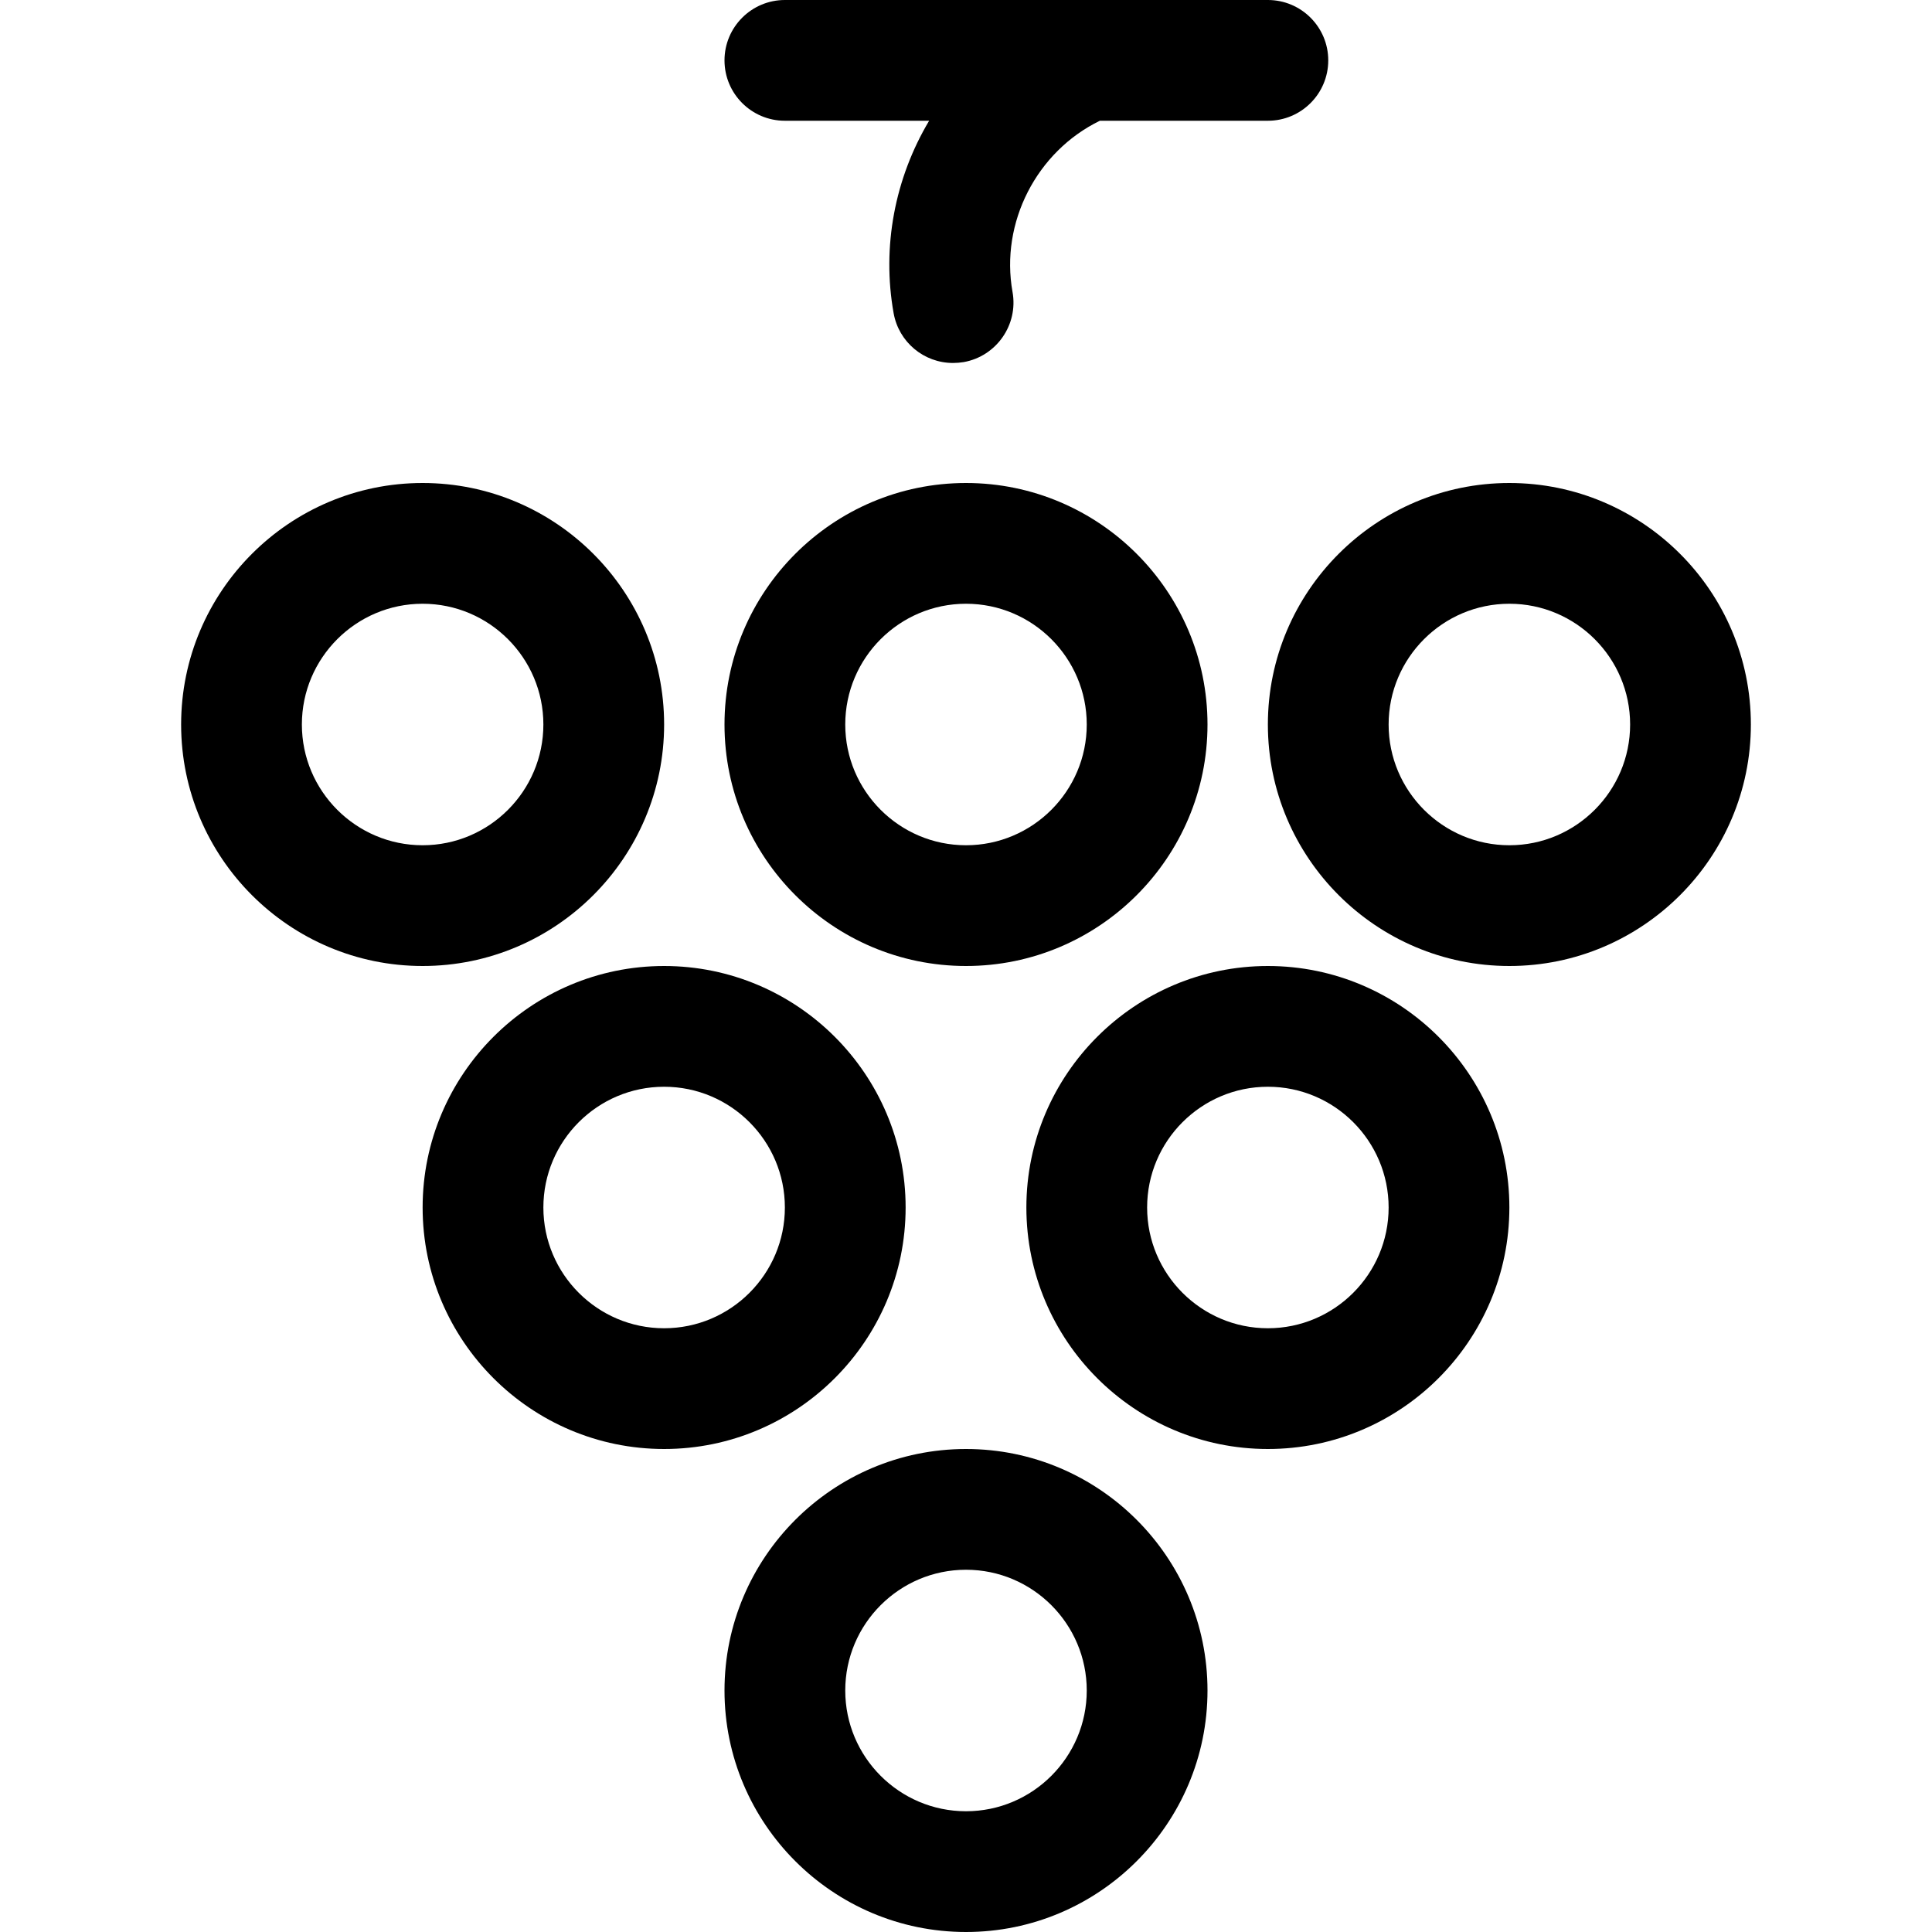 <?xml version="1.0" encoding="UTF-8"?>
<!-- Generator: Adobe Illustrator 22.1.0, SVG Export Plug-In . SVG Version: 6.00 Build 0)  -->
<svg xmlns="http://www.w3.org/2000/svg" xmlns:xlink="http://www.w3.org/1999/xlink" version="1.1" id="Regular" x="0px" y="0px" viewBox="0 0 24 24" style="enable-background:new 0 0 24 24;" xml:space="preserve">
<title>fruit-grapes</title>
<g>
	<path d="M5.25,12c-1.654,0-3-1.346-3-3s1.346-3,3-3s3,1.346,3,3S6.904,12,5.25,12z M5.25,7.5c-0.827,0-1.5,0.673-1.5,1.5   s0.673,1.5,1.5,1.5s1.5-0.673,1.5-1.5S6.077,7.5,5.25,7.5z"></path>
	<path d="M12,12c-1.654,0-3-1.346-3-3s1.346-3,3-3c1.654,0,3,1.346,3,3S13.654,12,12,12z M12,7.5c-0.827,0-1.5,0.673-1.5,1.5   s0.673,1.5,1.5,1.5s1.5-0.673,1.5-1.5S12.827,7.5,12,7.5z"></path>
	<path d="M12,24c-1.654,0-3-1.346-3-3s1.346-3,3-3c1.654,0,3,1.346,3,3S13.654,24,12,24z M12,19.5c-0.827,0-1.5,0.673-1.5,1.5   s0.673,1.5,1.5,1.5s1.5-0.673,1.5-1.5S12.827,19.5,12,19.5z"></path>
	<path d="M8.25,18c-1.654,0-3-1.346-3-3s1.346-3,3-3s3,1.346,3,3S9.904,18,8.25,18z M8.25,13.5c-0.827,0-1.5,0.673-1.5,1.5   s0.673,1.5,1.5,1.5s1.5-0.673,1.5-1.5S9.077,13.5,8.25,13.5z"></path>
	<path d="M15.75,18c-1.654,0-3-1.346-3-3s1.346-3,3-3s3,1.346,3,3S17.404,18,15.75,18z M15.75,13.5c-0.827,0-1.5,0.673-1.5,1.5   s0.673,1.5,1.5,1.5s1.5-0.673,1.5-1.5S16.577,13.5,15.75,13.5z"></path>
	<path d="M18.75,12c-1.654,0-3-1.346-3-3s1.346-3,3-3s3,1.346,3,3S20.404,12,18.75,12z M18.75,7.5c-0.827,0-1.5,0.673-1.5,1.5   s0.673,1.5,1.5,1.5s1.5-0.673,1.5-1.5S19.577,7.5,18.75,7.5z"></path>
	<path d="M11.839,4.509c-0.363,0-0.674-0.26-0.738-0.618c-0.148-0.826,0.015-1.677,0.441-2.391H9.75C9.336,1.5,9,1.164,9,0.75   S9.336,0,9.75,0h6c0.414,0,0.75,0.336,0.75,0.75S16.164,1.5,15.75,1.5h-2.087c-0.785,0.382-1.24,1.264-1.085,2.127   c0.073,0.407-0.199,0.798-0.606,0.871C11.928,4.505,11.883,4.509,11.839,4.509z"></path>
</g>
</svg>

